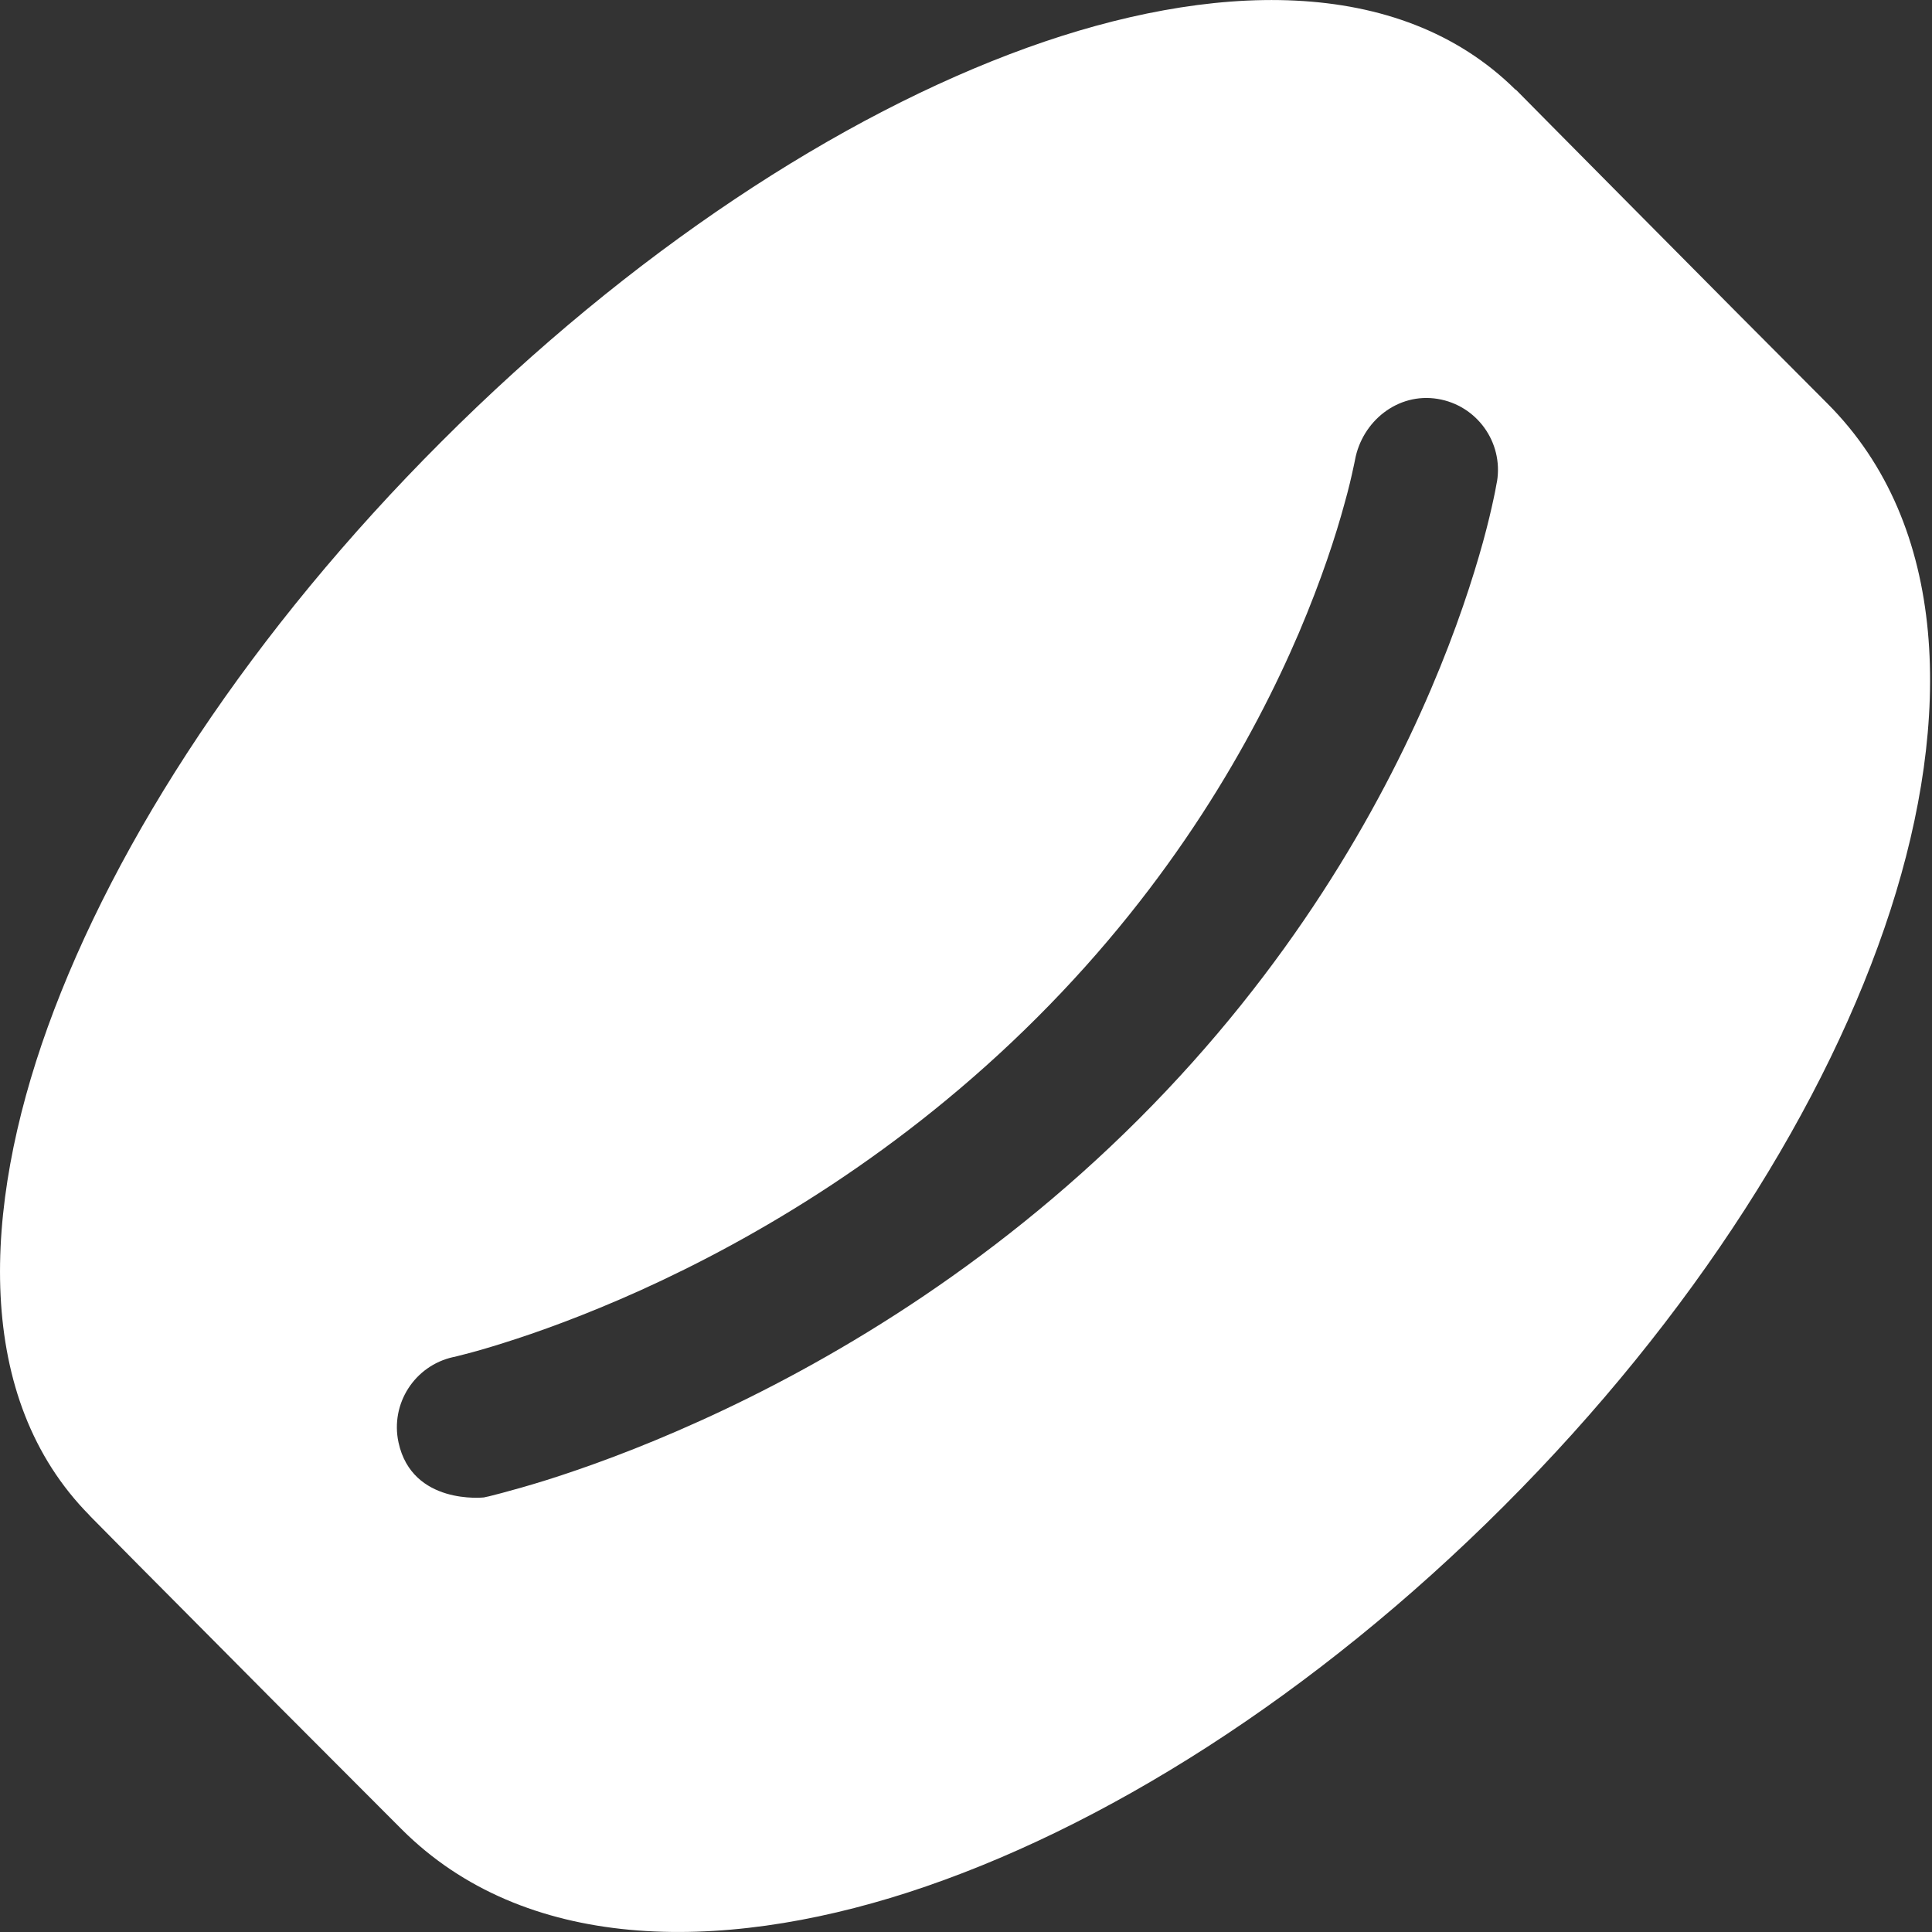 <svg width="15" height="15" viewBox="0 0 15 15" fill="none" xmlns="http://www.w3.org/2000/svg">
<rect x="0" y="0" width="15" height="15" fill="#333333" stroke="none"/>
<path d="M0.37 7.976C-0.138 9.387 -0.205 10.855 0.696 11.766L0.696 11.767L0.87 11.943C0.983 12.058 1.15 12.226 1.362 12.439C1.785 12.866 2.391 13.475 3.118 14.202C4.069 15.153 5.574 15.169 7.049 14.693C8.555 14.206 10.208 13.161 11.677 11.692C13.146 10.223 14.191 8.57 14.678 7.064C15.154 5.589 15.139 4.084 14.187 3.132C13.803 2.748 13.198 2.139 12.689 1.625C12.435 1.369 12.205 1.136 12.038 0.968L11.768 0.695L11.767 0.697C10.856 -0.205 9.387 -0.138 7.976 0.37C6.515 0.897 4.892 1.963 3.428 3.428C1.963 4.892 0.897 6.515 0.37 7.976ZM11.623 3.737L11.623 3.738L11.622 3.739L11.622 3.742L11.62 3.751L11.615 3.778C11.611 3.801 11.605 3.833 11.596 3.873C11.579 3.953 11.553 4.066 11.514 4.208C11.436 4.49 11.309 4.886 11.109 5.353C10.709 6.288 10.017 7.513 8.842 8.688C7.668 9.861 6.405 10.593 5.437 11.031C4.952 11.251 4.539 11.398 4.244 11.491C4.097 11.537 3.978 11.57 3.895 11.592C3.854 11.603 3.821 11.611 3.798 11.617L3.77 11.623L3.761 11.625L3.759 11.626L3.757 11.626C3.757 11.626 3.2 11.688 3.094 11.199C3.029 10.898 3.22 10.602 3.52 10.536L3.521 10.536L3.523 10.536L3.539 10.532C3.555 10.528 3.58 10.522 3.613 10.513C3.68 10.496 3.78 10.468 3.909 10.427C4.168 10.346 4.538 10.214 4.977 10.016C5.856 9.618 6.997 8.955 8.053 7.899C9.109 6.844 9.728 5.746 10.084 4.915C10.261 4.499 10.373 4.152 10.438 3.912C10.472 3.792 10.493 3.699 10.506 3.638C10.513 3.608 10.517 3.586 10.52 3.572C10.575 3.271 10.852 3.046 11.162 3.097C11.466 3.147 11.672 3.433 11.623 3.737Z" fill="white"/>
</svg>
